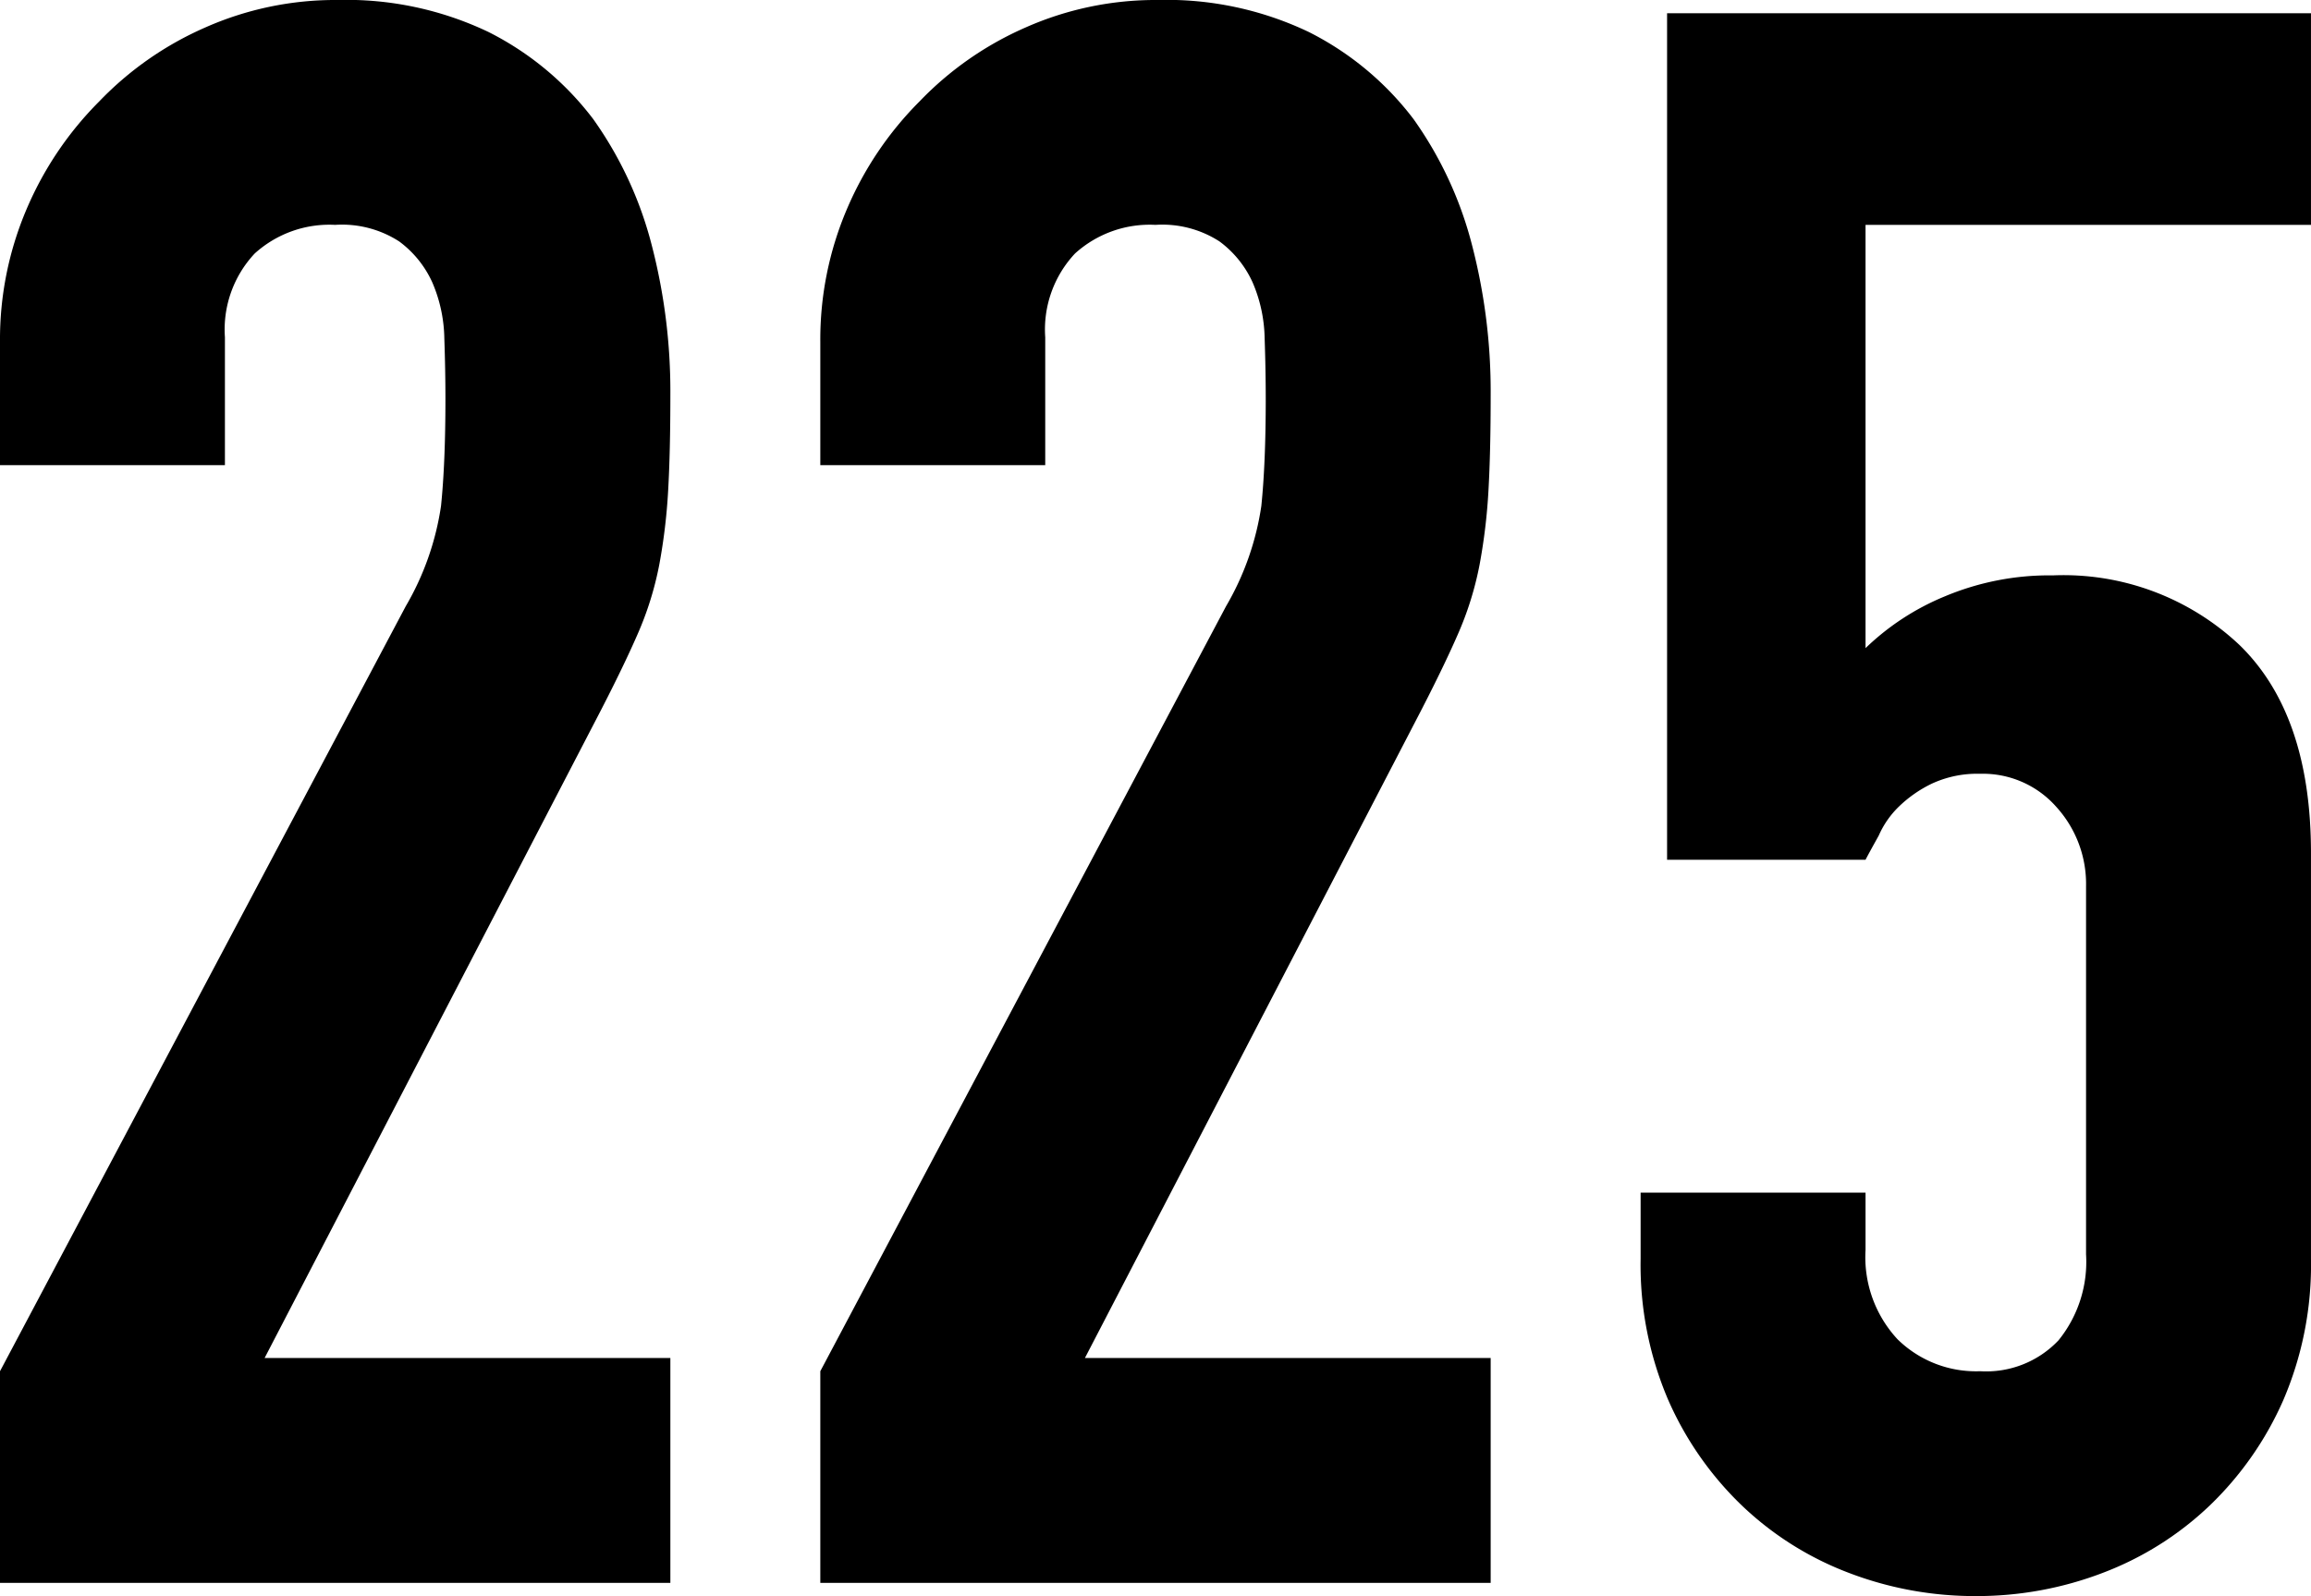 <svg xmlns="http://www.w3.org/2000/svg" width="104.801" height="72.399" viewBox="0 0 104.801 72.399">
  <path id="パス_80243" data-name="パス 80243" d="M-52.4,0V-9.6L-34-44.3a12.67,12.67,0,0,0,1.6-4.55q.2-1.95.2-4.85,0-1.3-.05-2.75A6.673,6.673,0,0,0-32.8-59a4.734,4.734,0,0,0-1.5-1.85,4.776,4.776,0,0,0-2.9-.75,5.041,5.041,0,0,0-3.65,1.3,5.036,5.036,0,0,0-1.35,3.8v5.8H-52.4v-5.6a15.069,15.069,0,0,1,1.2-6,15.482,15.482,0,0,1,3.3-4.9,14.975,14.975,0,0,1,4.8-3.35,14.55,14.55,0,0,1,6-1.25,14.953,14.953,0,0,1,6.85,1.45A13.665,13.665,0,0,1-25.5-66.4a17.221,17.221,0,0,1,2.65,5.7A26.393,26.393,0,0,1-22-53.9q0,2.6-.1,4.35a26.321,26.321,0,0,1-.4,3.35,14.763,14.763,0,0,1-1,3.2q-.7,1.6-1.9,3.9l-15,28.9H-22V0Zm37.2,0V-9.6L3.2-44.3a12.67,12.67,0,0,0,1.6-4.55Q5-50.8,5-53.7q0-1.3-.05-2.75A6.673,6.673,0,0,0,4.4-59a4.734,4.734,0,0,0-1.5-1.85A4.776,4.776,0,0,0,0-61.6a5.041,5.041,0,0,0-3.65,1.3A5.036,5.036,0,0,0-5-56.5v5.8H-15.2v-5.6a15.069,15.069,0,0,1,1.2-6,15.482,15.482,0,0,1,3.3-4.9,14.975,14.975,0,0,1,4.8-3.35,14.55,14.55,0,0,1,6-1.25,14.953,14.953,0,0,1,6.85,1.45A13.665,13.665,0,0,1,11.7-66.4a17.221,17.221,0,0,1,2.65,5.7,26.393,26.393,0,0,1,.85,6.8q0,2.6-.1,4.35a26.321,26.321,0,0,1-.4,3.35,14.763,14.763,0,0,1-1,3.2q-.7,1.6-1.9,3.9l-15,28.9H15.2V0ZM52.4-71.2v9.6H32.2v19.2a11.426,11.426,0,0,1,3.6-2.35,12.236,12.236,0,0,1,4.9-.95,11.631,11.631,0,0,1,8.45,3.15Q52.4-39.4,52.4-33.1v18.4a15.551,15.551,0,0,1-1.25,6.4A14.975,14.975,0,0,1,47.8-3.5,14.412,14.412,0,0,1,42.95-.45,15.983,15.983,0,0,1,37.2.6,15.983,15.983,0,0,1,31.45-.45,14.412,14.412,0,0,1,26.6-3.5a14.975,14.975,0,0,1-3.35-4.8A15.551,15.551,0,0,1,22-14.7v-3H32.2v2.6a5.475,5.475,0,0,0,1.45,4.05A5.074,5.074,0,0,0,37.4-9.6,4.511,4.511,0,0,0,40.95-11a5.652,5.652,0,0,0,1.25-3.9V-31.6a5.2,5.2,0,0,0-1.35-3.6,4.434,4.434,0,0,0-3.45-1.5,4.883,4.883,0,0,0-2.2.45,5.71,5.71,0,0,0-1.5,1.05,4.152,4.152,0,0,0-.9,1.3q-.5.9-.6,1.1h-9V-71.2Z" transform="translate(52.4 71.8)"/>
</svg>
